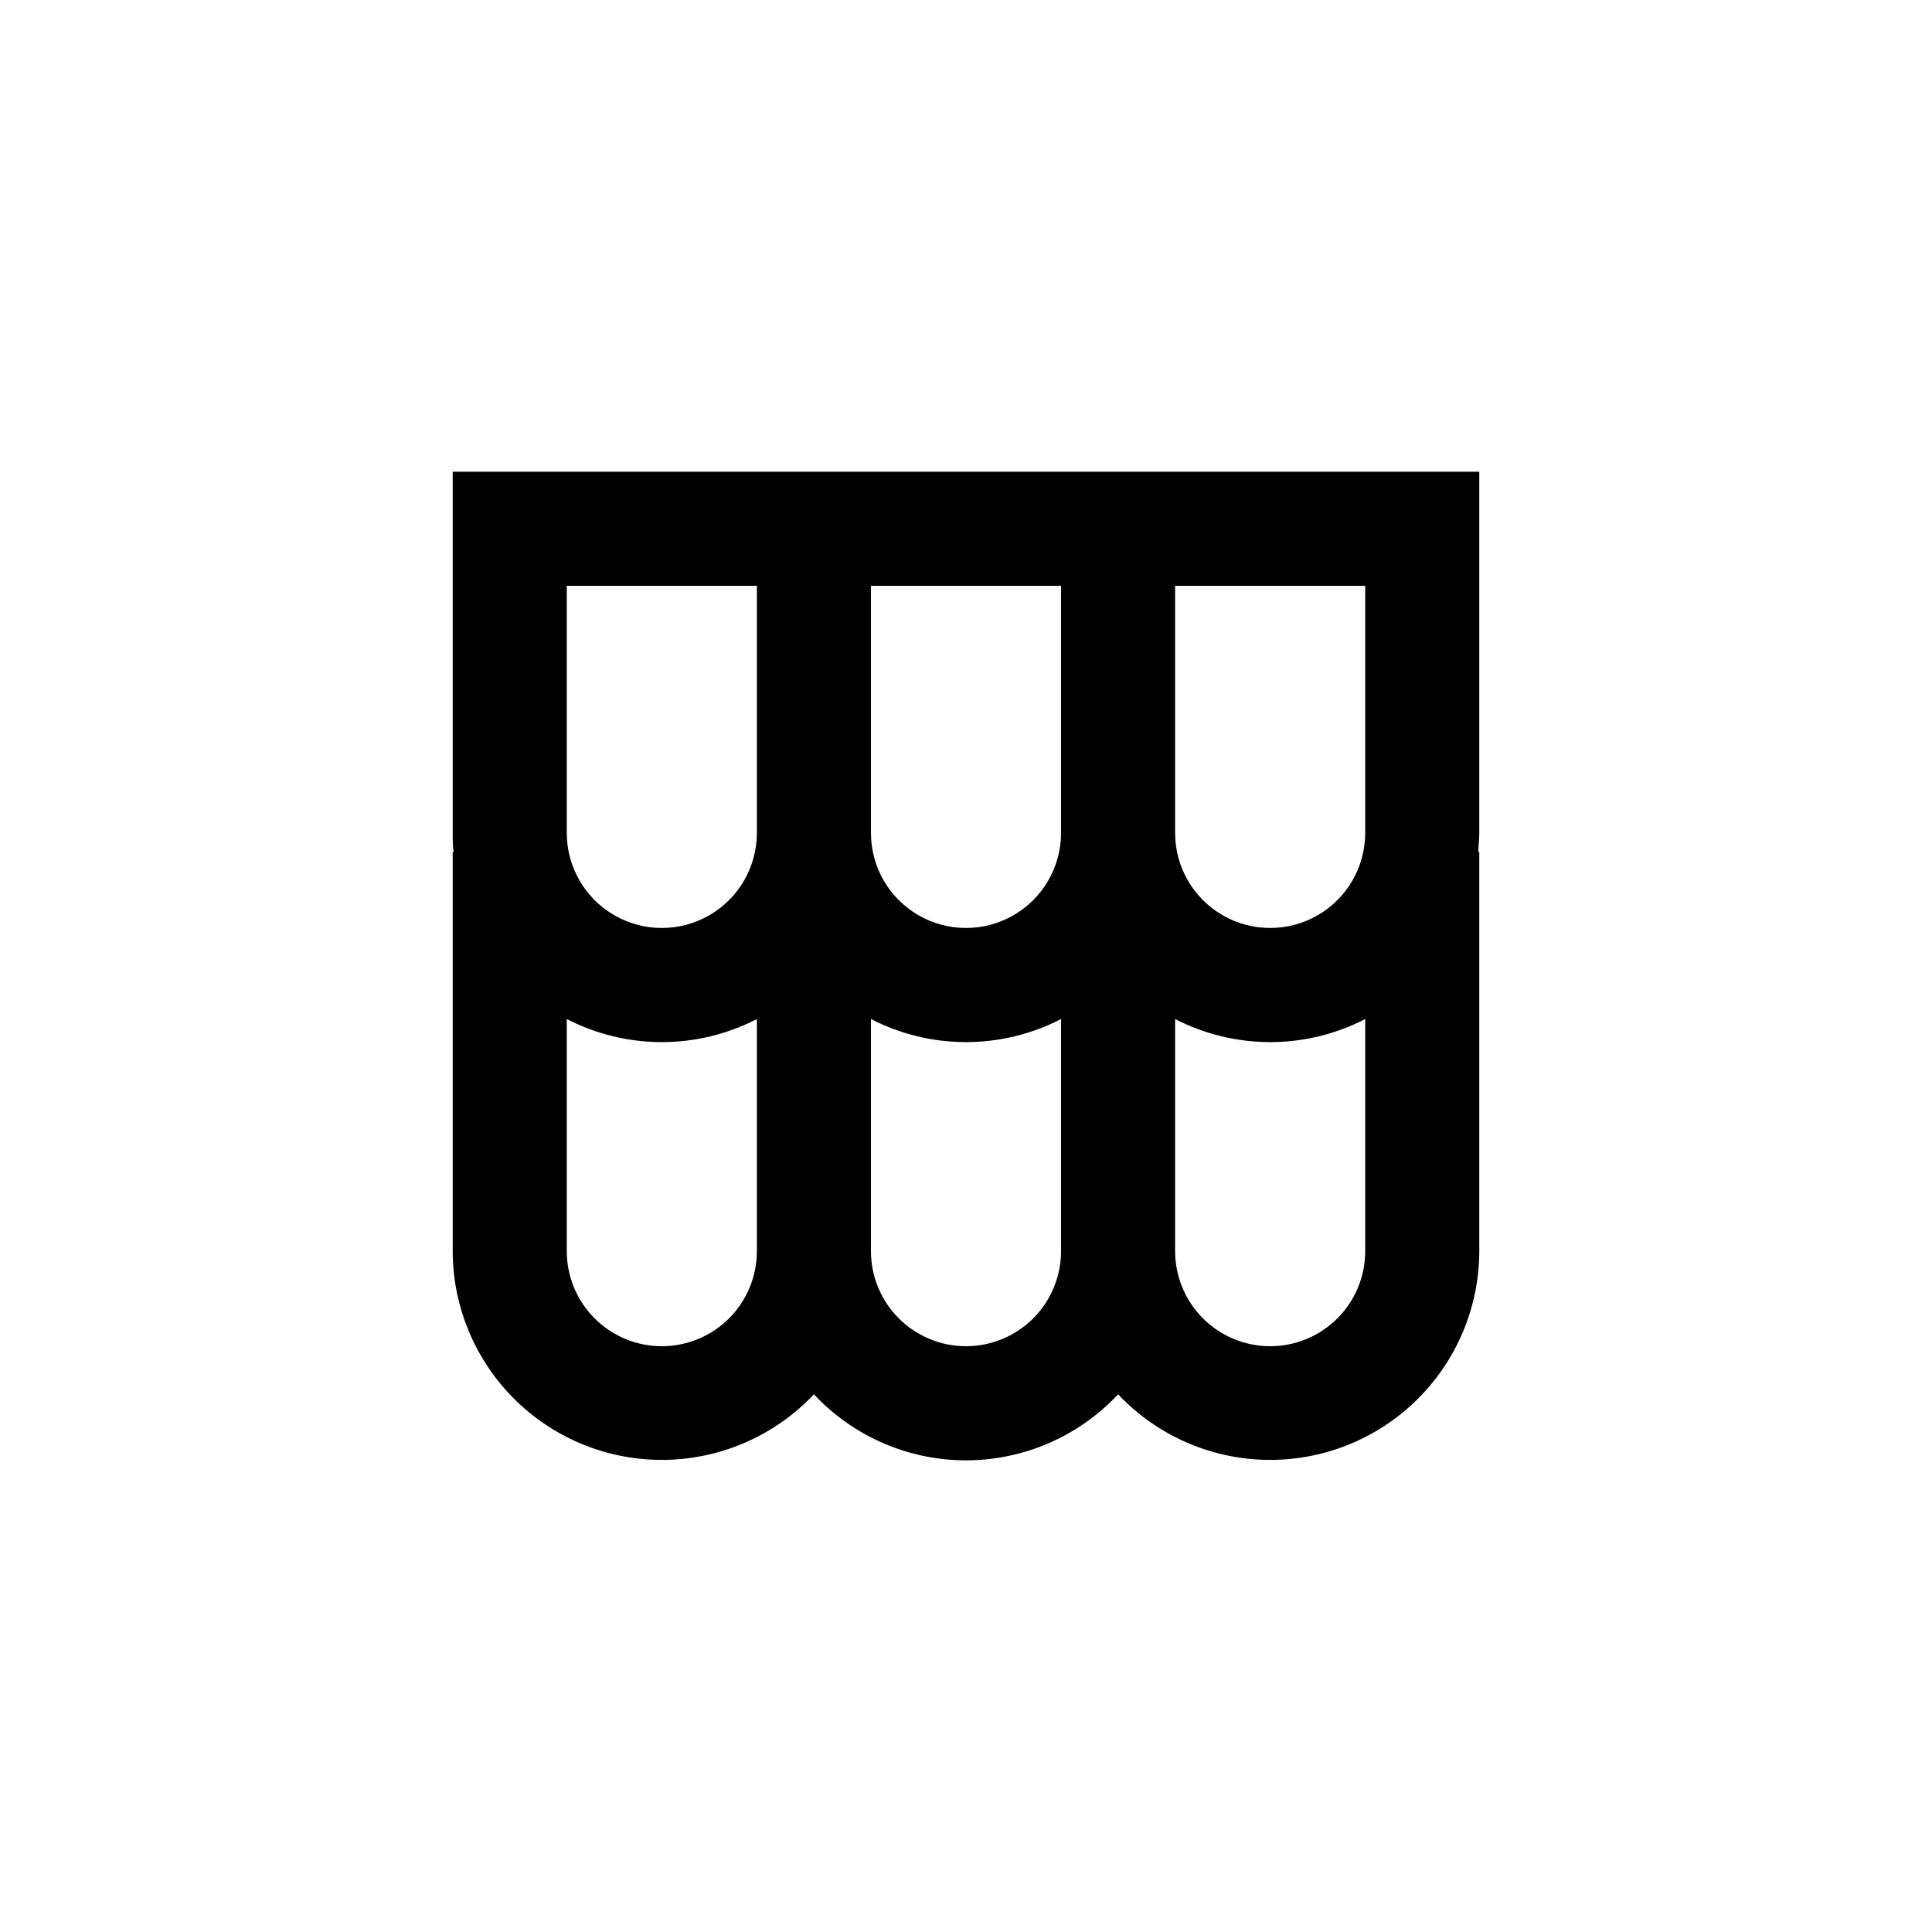 <?xml version="1.0" encoding="UTF-8"?>
<!-- Uploaded to: ICON Repo, www.svgrepo.com, Generator: ICON Repo Mixer Tools -->
<svg fill="#000000" width="800px" height="800px" version="1.1" viewBox="144 144 512 512" xmlns="http://www.w3.org/2000/svg">
 <path d="m263.97 475.57c0.027 14.871 6.031 29.109 16.66 39.512 10.629 10.398 24.992 16.094 39.863 15.797 14.867-0.297 28.996-6.555 39.203-17.371 10.43 11.16 25.023 17.496 40.305 17.496 15.277 0 29.871-6.336 40.305-17.496 10.207 10.816 24.332 17.074 39.199 17.371 14.871 0.297 29.234-5.398 39.863-15.797 10.629-10.402 16.633-24.641 16.66-39.512v-105.8h-0.25c0-1.664 0.25-3.324 0.25-5.039v-95.723h-272.06v95.723c0 1.715 0 3.375 0.25 5.039h-0.25zm55.418 25.191h0.004c-6.684 0-13.09-2.656-17.812-7.379-4.727-4.727-7.379-11.133-7.379-17.812v-61.516c15.801 8.156 34.578 8.156 50.379 0v61.516c0 6.68-2.652 13.086-7.375 17.812-4.727 4.723-11.133 7.379-17.812 7.379zm80.609 0h0.004c-6.684 0-13.09-2.656-17.812-7.379-4.727-4.727-7.379-11.133-7.379-17.812v-61.516c15.801 8.156 34.578 8.156 50.379 0v61.516c0 6.68-2.652 13.086-7.375 17.812-4.727 4.723-11.133 7.379-17.812 7.379zm80.609 0h0.004c-6.684 0-13.09-2.656-17.812-7.379-4.727-4.727-7.379-11.133-7.379-17.812v-61.516c15.801 8.156 34.578 8.156 50.379 0v61.516c0 6.68-2.652 13.086-7.375 17.812-4.727 4.723-11.133 7.379-17.812 7.379zm-25.188-201.52h50.379v65.492c0 9-4.801 17.316-12.594 21.816s-17.395 4.5-25.191 0c-7.793-4.5-12.594-12.816-12.594-21.816zm-80.609 0h50.379v65.492c0 9-4.801 17.316-12.594 21.816s-17.398 4.5-25.191 0c-7.793-4.5-12.594-12.816-12.594-21.816zm-80.609 0h50.379v65.492c0 9-4.801 17.316-12.594 21.816s-17.398 4.5-25.191 0-12.594-12.816-12.594-21.816z"/>
</svg>